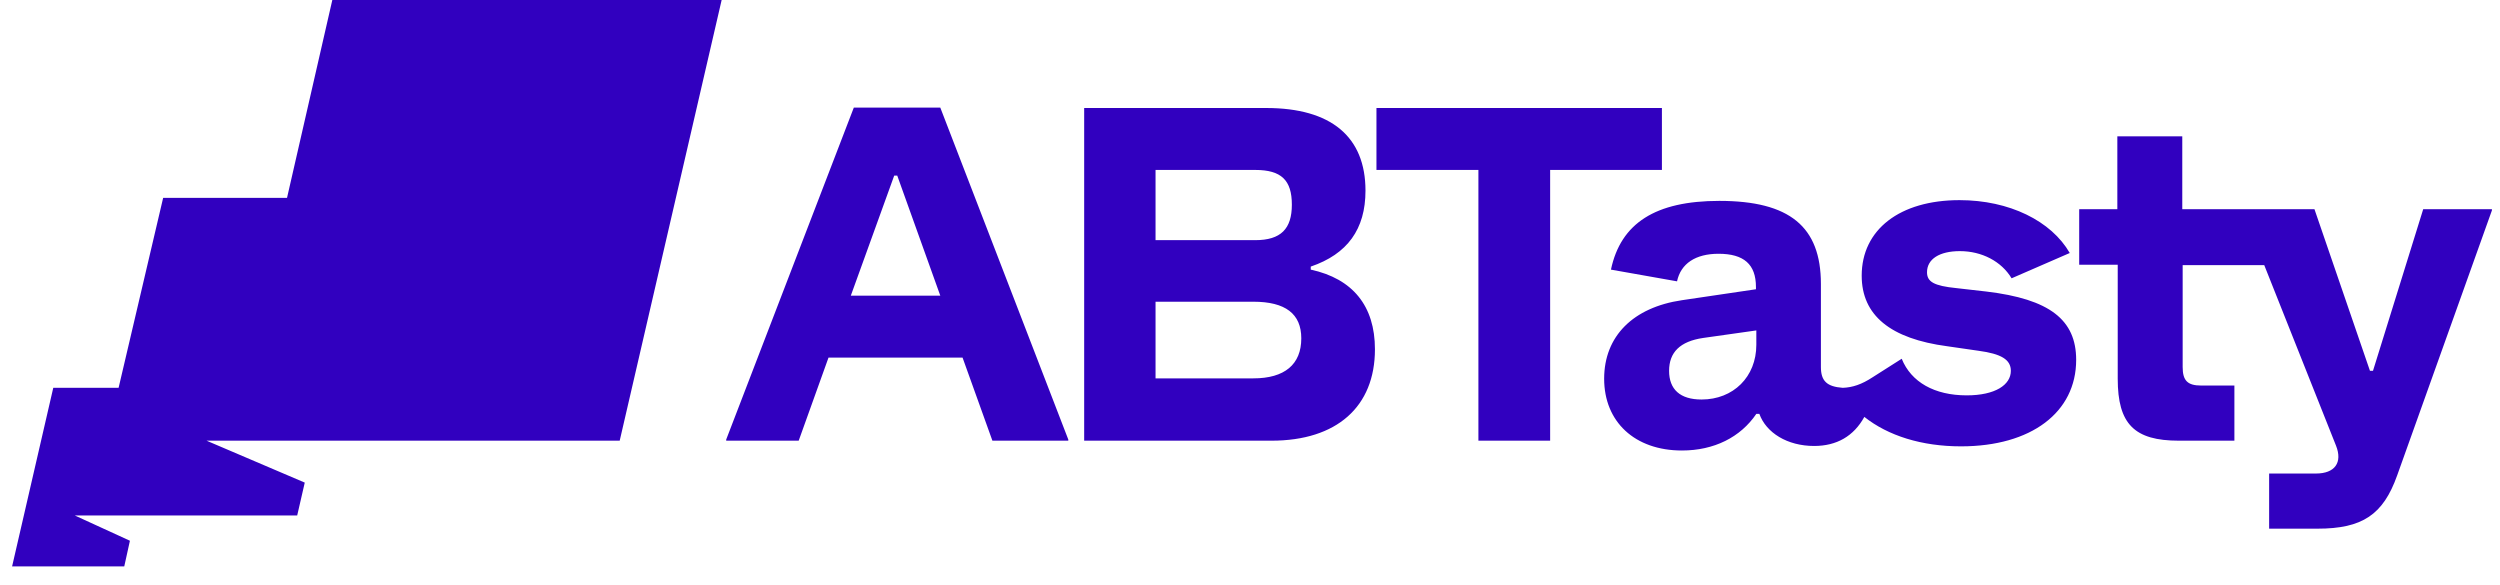 <svg xmlns="http://www.w3.org/2000/svg" width="124" height="29" viewBox="0 0 124 29" fill="none">
  <path d="M82.787 18.393C82.787 17.475 83.331 16.932 84.473 16.763L87.114 16.389V17.101C87.114 18.693 85.972 19.816 84.398 19.816C83.331 19.816 82.787 19.311 82.787 18.393ZM57.315 11.894V8.429H62.259C63.552 8.429 64.076 8.934 64.076 10.152C64.076 11.35 63.533 11.912 62.259 11.912H57.315V11.894ZM57.315 18.786V14.965H62.166C63.758 14.965 64.544 15.565 64.544 16.782C64.544 18.075 63.72 18.767 62.166 18.767H57.315V18.786ZM42.2 14.666L44.353 8.709H44.503L46.639 14.666H42.2ZM108.073 21.858H110.826V19.123H109.178C108.504 19.123 108.26 18.88 108.26 18.206V13.149H112.306L115.865 22.101C116.202 22.944 115.808 23.487 114.872 23.487H112.549V26.222H114.947C117.176 26.222 118.206 25.529 118.899 23.581L123.6 10.433V10.376H120.191L117.7 18.393H117.55L114.797 10.376H108.241V6.762H105.02V10.376H103.128V13.13H105.039V18.786C105.039 21.034 105.863 21.858 108.073 21.858ZM83.424 22.345C85.016 22.345 86.327 21.689 87.114 20.528H87.264C87.601 21.465 88.65 22.12 89.98 22.12C91.103 22.12 91.946 21.633 92.471 20.678C93.651 21.614 95.318 22.139 97.266 22.139C100.749 22.139 102.978 20.453 102.978 17.85C102.978 15.864 101.667 14.834 98.521 14.46L97.041 14.291C95.917 14.179 95.58 13.973 95.58 13.504C95.58 12.849 96.198 12.456 97.21 12.456C98.296 12.456 99.27 12.961 99.775 13.804L102.66 12.549C101.742 10.957 99.663 9.927 97.191 9.927C94.231 9.927 92.34 11.388 92.34 13.673C92.34 15.64 93.763 16.801 96.591 17.175L98.146 17.4C99.251 17.55 99.738 17.831 99.738 18.393C99.738 19.086 98.97 19.61 97.547 19.61C95.955 19.61 94.793 18.955 94.325 17.794L92.883 18.711C92.34 19.067 91.89 19.217 91.403 19.236C90.617 19.18 90.317 18.899 90.317 18.206V14.085C90.317 11.238 88.762 9.964 85.278 9.964C82.113 9.964 80.39 11.069 79.903 13.373L83.181 13.954C83.368 13.073 84.099 12.587 85.241 12.587C86.496 12.587 87.095 13.111 87.095 14.235V14.347L83.424 14.89C81.008 15.246 79.566 16.67 79.566 18.786C79.566 20.921 81.083 22.345 83.424 22.345ZM73.329 21.858H76.887V8.429H82.431V5.357H68.272V8.429H73.329V21.858ZM53.775 21.858H63.065C66.305 21.858 68.197 20.172 68.197 17.325C68.197 15.171 67.092 13.823 65.013 13.373V13.223C66.829 12.605 67.728 11.369 67.728 9.459C67.728 6.78 66.024 5.357 62.803 5.357H53.775V21.858ZM36.019 21.858H39.615L41.094 17.737H47.743L49.223 21.858H52.988V21.802L46.639 5.338H42.349L36.019 21.802V21.858ZM35.794 0L30.737 21.858H10.246L15.116 23.937L14.741 25.567H3.709L6.444 26.821L6.163 28.095H0.6L2.642 19.236H5.882L8.092 9.815H14.236L16.483 0H35.794Z" fill="#3100BF"/>
</svg>